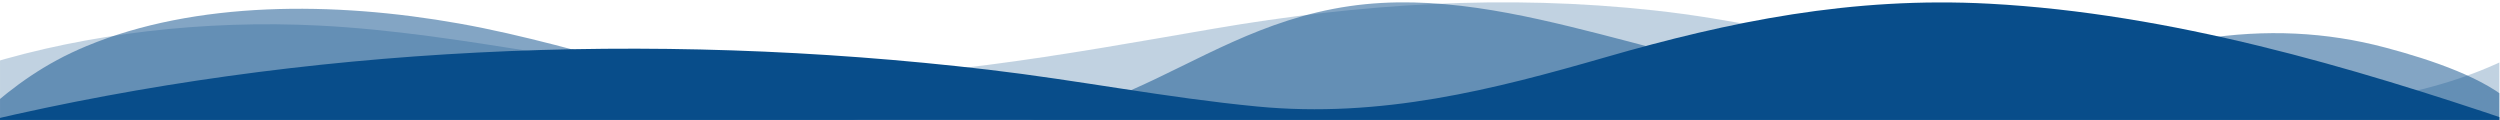 <?xml version="1.0" encoding="UTF-8" standalone="no"?>
<!DOCTYPE svg PUBLIC "-//W3C//DTD SVG 1.1//EN" "http://www.w3.org/Graphics/SVG/1.1/DTD/svg11.dtd">
<svg width="100%" height="100%" viewBox="0 0 1187 57" version="1.1" xmlns="http://www.w3.org/2000/svg" xmlns:xlink="http://www.w3.org/1999/xlink" xml:space="preserve" xmlns:serif="http://www.serif.com/" style="fill-rule:evenodd;clip-rule:evenodd;stroke-linejoin:round;stroke-miterlimit:2;">
    <g id="Artboard1" transform="matrix(0.937,0,0,0.181,37.934,42.738)">
        <rect x="-40.476" y="-236.474" width="1266.48" height="314.904" style="fill:none;"/>
        <clipPath id="_clip1">
            <rect x="-40.476" y="-236.474" width="1266.48" height="314.904"/>
        </clipPath>
        <g clip-path="url(#_clip1)">
            <g transform="matrix(1.067,0,0,-3.649,-47.44,101.988)">
                <path d="M0,0L0,46.29C47.79,68.49 103.59,78.46 158,74.29C228.36,68.92 294.33,40.98 364.8,36.79C438.64,32.43 512.34,53.67 583,72.05C652.27,90.05 721.3,96.93 792.4,85.13C828.55,79.13 862.25,67.29 896.85,55.79C989.49,25 1113,-14.29 1200,52.47L1200,0L0,0Z" style="fill:rgb(8,77,138);fill-opacity:0.25;fill-rule:nonzero;"/>
            </g>
            <g transform="matrix(1.067,0,0,-3.018,-47.44,101.988)">
                <path d="M0,0L0,15.81C13,36.92 27.64,56.86 47.69,72.05C99.41,111.27 165,111 224.58,91.58C255.73,81.43 284.67,65.51 314.25,51.78C355.17,32.78 398.98,5.78 445.08,2.11C481.34,-0.74 515.98,11.53 543.68,33.67C575.45,59.06 606,95.67 647.31,106.67C687.75,117.46 728.66,99.98 766.44,82.39C804.22,64.8 841.6,43.39 883.36,39.34C943.09,33.49 996.64,62.22 1052.26,78.18C1082.46,86.84 1111.26,84.35 1139.35,70.68C1161.78,59.79 1187.35,43.75 1200,21.44L1200,0L0,0Z" style="fill:rgb(8,77,138);fill-opacity:0.5;fill-rule:nonzero;"/>
            </g>
            <g transform="matrix(1.067,1.63681e-30,-2.08152e-31,-3.649,-47.44,101.988)">
                <path d="M0,0L0,5.63C149.93,59 314.09,71.32 475.83,42.57C518.83,34.93 560.06,22.45 603.44,16.11C662.44,7.48 715.92,28.35 769,51.51C827.93,77.22 886,95.24 951.2,90C1037.73,83 1123.66,44.29 1200,5.19L1200,0L0,0Z" style="fill:rgb(8,77,138);fill-rule:nonzero;"/>
            </g>
        </g>
    </g>
</svg>
